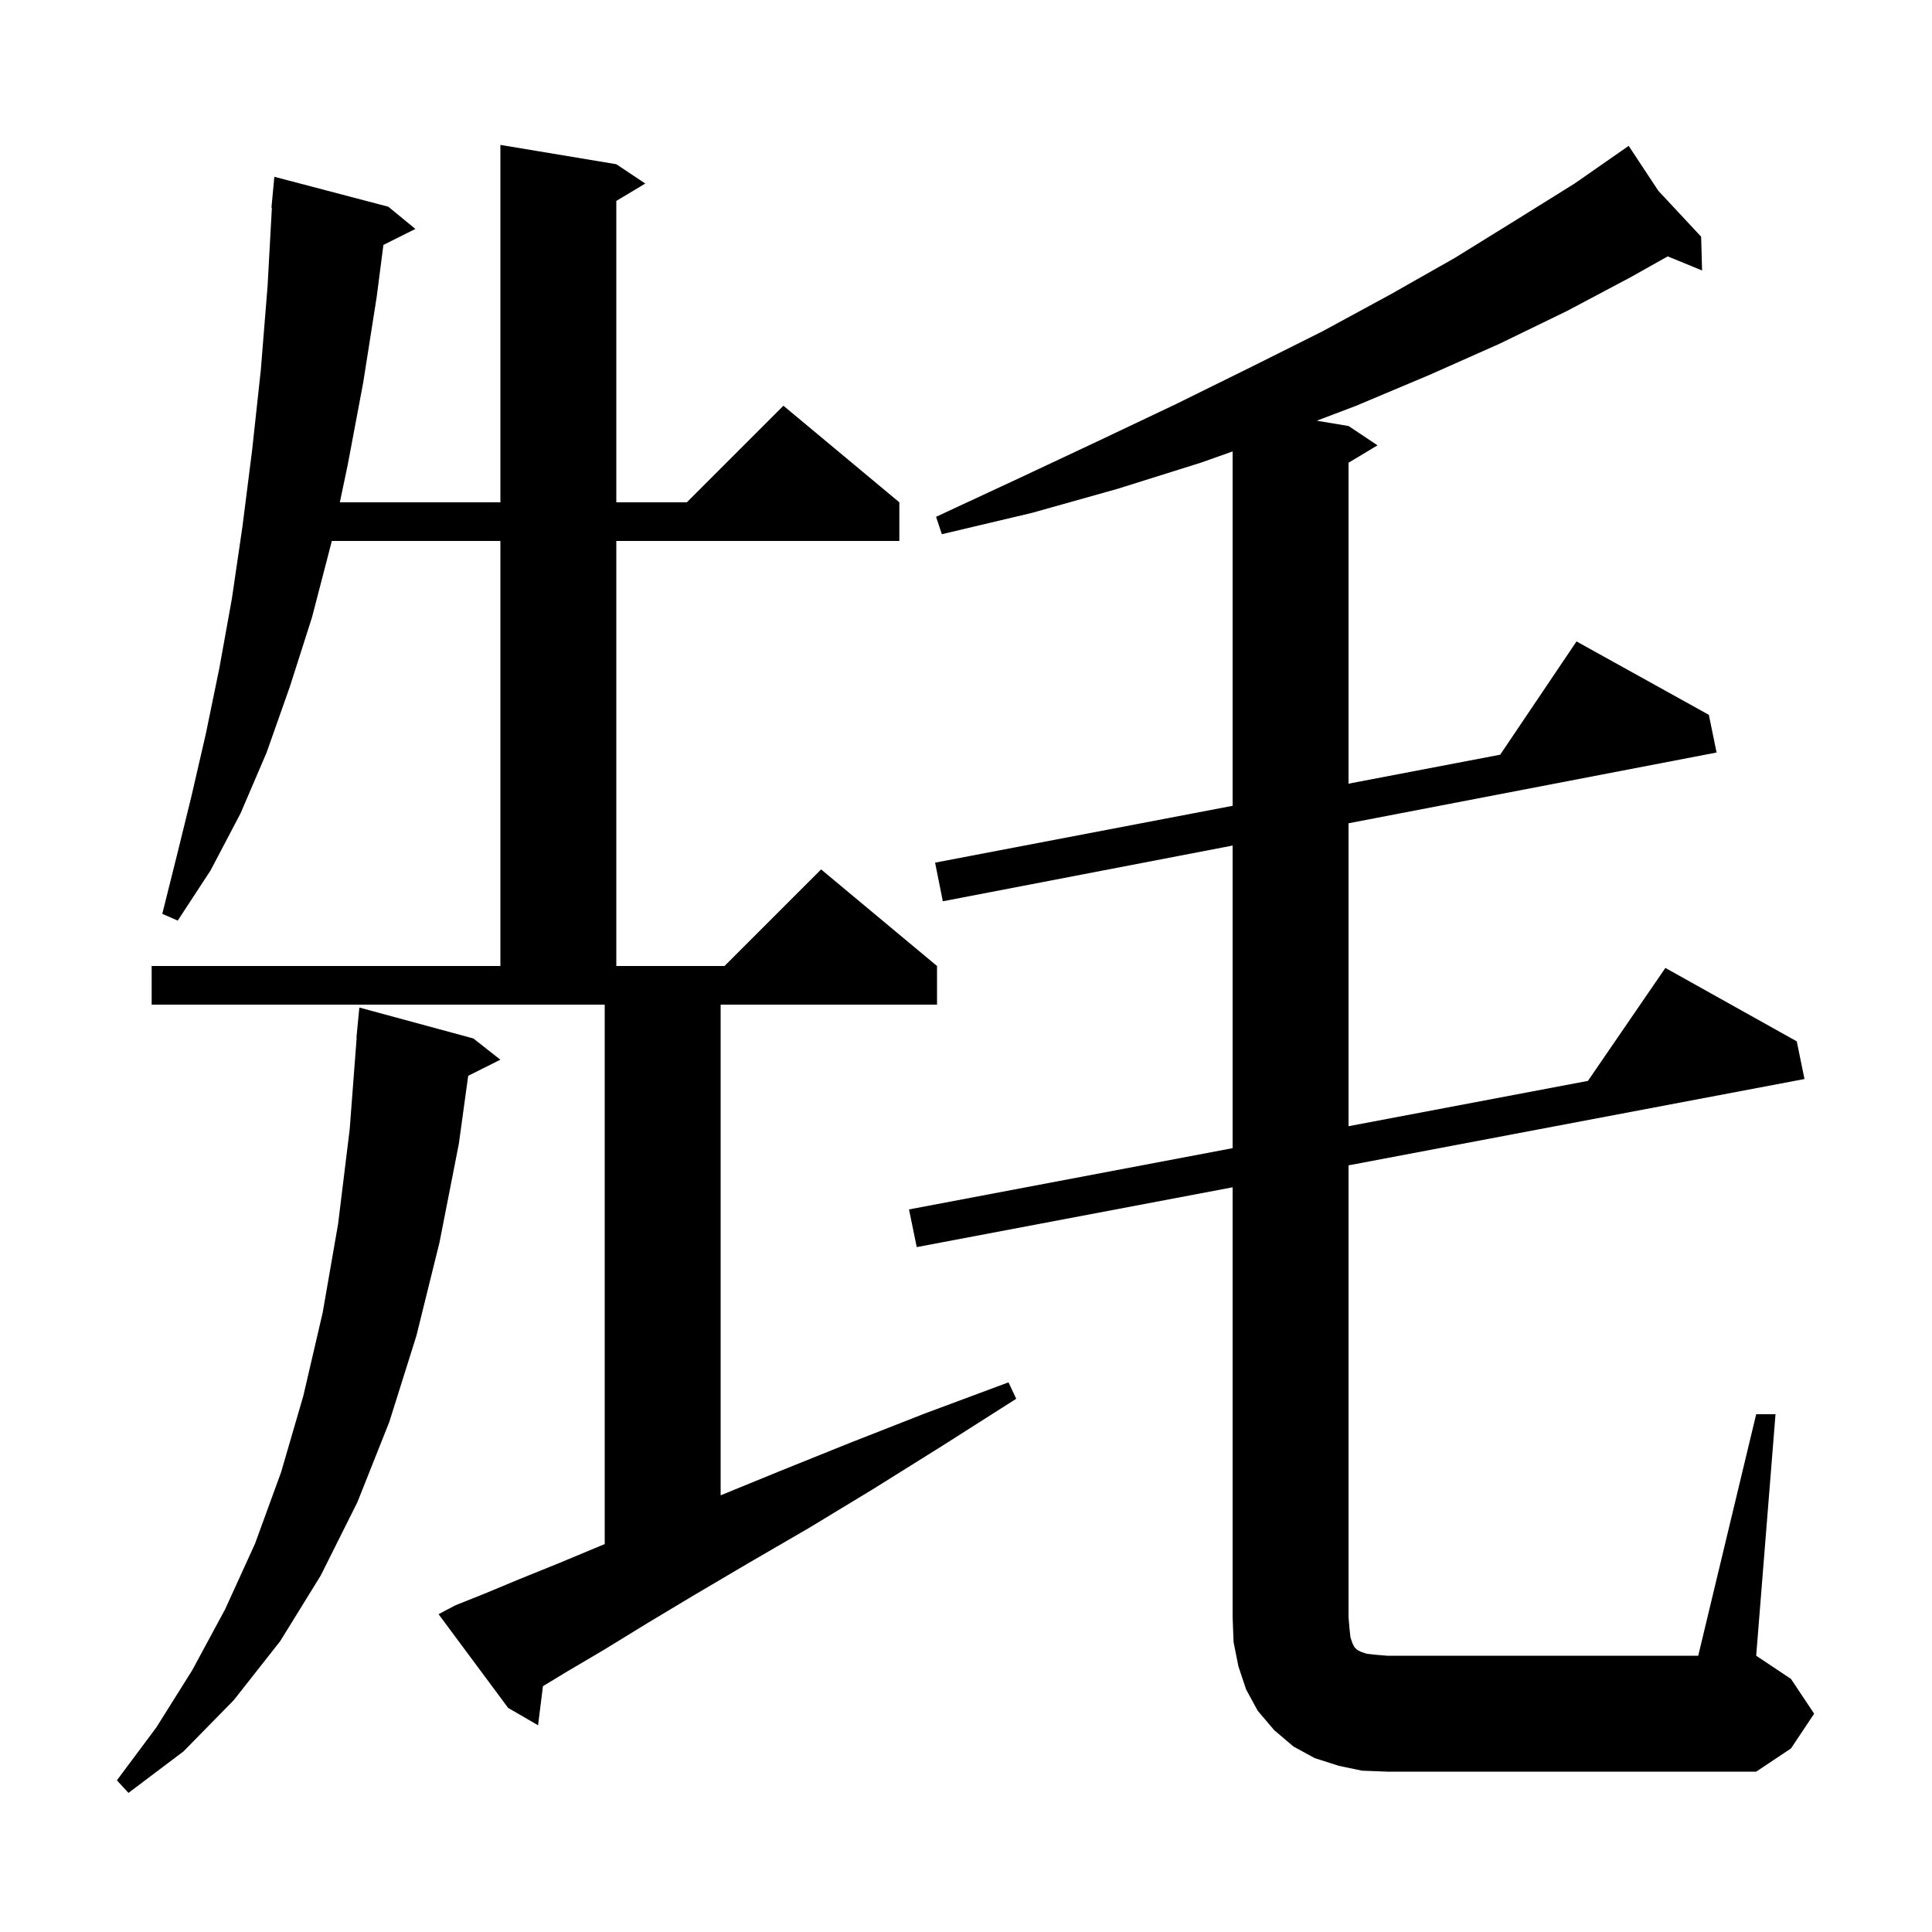 <svg xmlns="http://www.w3.org/2000/svg" xmlns:xlink="http://www.w3.org/1999/xlink" version="1.1" baseProfile="full" viewBox="0 0 200 200" width="200" height="200"><g fill="currentColor"><path d="M 49.0 107.5 L 51.8 109.7 L 48.468 111.366 L 47.5 118.4 L 45.5 128.6 L 43.1 138.3 L 40.3 147.2 L 37.0 155.5 L 33.2 163.1 L 29.0 169.9 L 24.2 176.0 L 19.0 181.3 L 13.3 185.6 L 12.1 184.3 L 16.2 178.8 L 19.9 172.9 L 23.3 166.6 L 26.4 159.8 L 29.1 152.4 L 31.4 144.5 L 33.4 135.9 L 35.0 126.7 L 36.2 116.9 L 36.924 107.4 L 36.9 107.4 L 37.2 104.3 Z M 181.8 146.4 L 183.8 146.4 L 181.8 171.4 L 185.4 173.8 L 187.8 177.4 L 185.4 181.0 L 181.8 183.4 L 143.6 183.4 L 141.0 183.3 L 138.6 182.8 L 136.1 182.0 L 133.9 180.8 L 131.9 179.1 L 130.2 177.1 L 129.0 174.9 L 128.2 172.5 L 127.7 170.0 L 127.6 167.4 L 127.6 122.909 L 94.9 129.1 L 94.1 125.2 L 127.6 118.857 L 127.6 87.532 L 97.6 93.3 L 96.8 89.3 L 127.6 83.417 L 127.6 46.733 L 124.3 47.9 L 115.7 50.6 L 106.8 53.1 L 97.5 55.3 L 96.9 53.5 L 105.5 49.5 L 113.8 45.6 L 121.8 41.8 L 129.5 38.0 L 136.9 34.3 L 143.9 30.5 L 150.6 26.7 L 156.9 22.8 L 163.0 19.0 L 167.829 15.637 L 167.8 15.6 L 167.832 15.635 L 168.6 15.1 L 171.666 19.746 L 176.1 24.5 L 176.2 28.0 L 172.642 26.539 L 168.8 28.7 L 162.2 32.2 L 155.2 35.6 L 148.0 38.8 L 140.4 42.0 L 136.313 43.552 L 139.6 44.1 L 142.6 46.1 L 139.6 47.9 L 139.6 81.125 L 155.3 78.126 L 163.2 66.4 L 176.9 74.0 L 177.7 77.9 L 139.6 85.225 L 139.6 116.585 L 164.382 111.893 L 172.4 100.2 L 186.0 107.8 L 186.8 111.7 L 139.6 120.637 L 139.6 167.4 L 139.7 168.6 L 139.8 169.5 L 140.0 170.1 L 140.2 170.5 L 140.5 170.8 L 140.9 171.0 L 141.5 171.2 L 142.4 171.3 L 143.6 171.4 L 175.8 171.4 Z M 47.1 166.2 L 50.1 165.0 L 53.7 163.5 L 57.9 161.8 L 62.6 159.842 L 62.6 104.0 L 15.7 104.0 L 15.7 100.0 L 51.8 100.0 L 51.8 56.0 L 34.342 56.0 L 34.3 56.2 L 32.3 63.9 L 30.0 71.1 L 27.6 77.9 L 24.9 84.2 L 21.8 90.1 L 18.4 95.3 L 16.8 94.6 L 18.3 88.6 L 19.8 82.5 L 21.3 76.0 L 22.7 69.2 L 24.0 62.0 L 25.1 54.5 L 26.1 46.6 L 27.0 38.3 L 27.7 29.6 L 28.145 21.5 L 28.1 21.5 L 28.4 18.3 L 40.2 21.4 L 43.0 23.7 L 39.69 25.355 L 39.0 30.7 L 37.6 39.6 L 36.0 48.1 L 35.181 52.0 L 51.8 52.0 L 51.8 15.0 L 63.8 17.0 L 66.8 19.0 L 63.8 20.8 L 63.8 52.0 L 71.1 52.0 L 81.1 42.0 L 93.1 52.0 L 93.1 56.0 L 63.8 56.0 L 63.8 100.0 L 75.0 100.0 L 85.0 90.0 L 97.0 100.0 L 97.0 104.0 L 74.6 104.0 L 74.6 154.795 L 80.7 152.3 L 87.9 149.4 L 95.8 146.3 L 104.4 143.1 L 105.2 144.8 L 97.5 149.7 L 90.3 154.2 L 83.7 158.2 L 77.5 161.8 L 71.9 165.1 L 66.9 168.1 L 62.5 170.8 L 58.6 173.1 L 56.206 174.551 L 55.7 178.6 L 52.6 176.8 L 45.4 167.1 Z "/></g></svg>